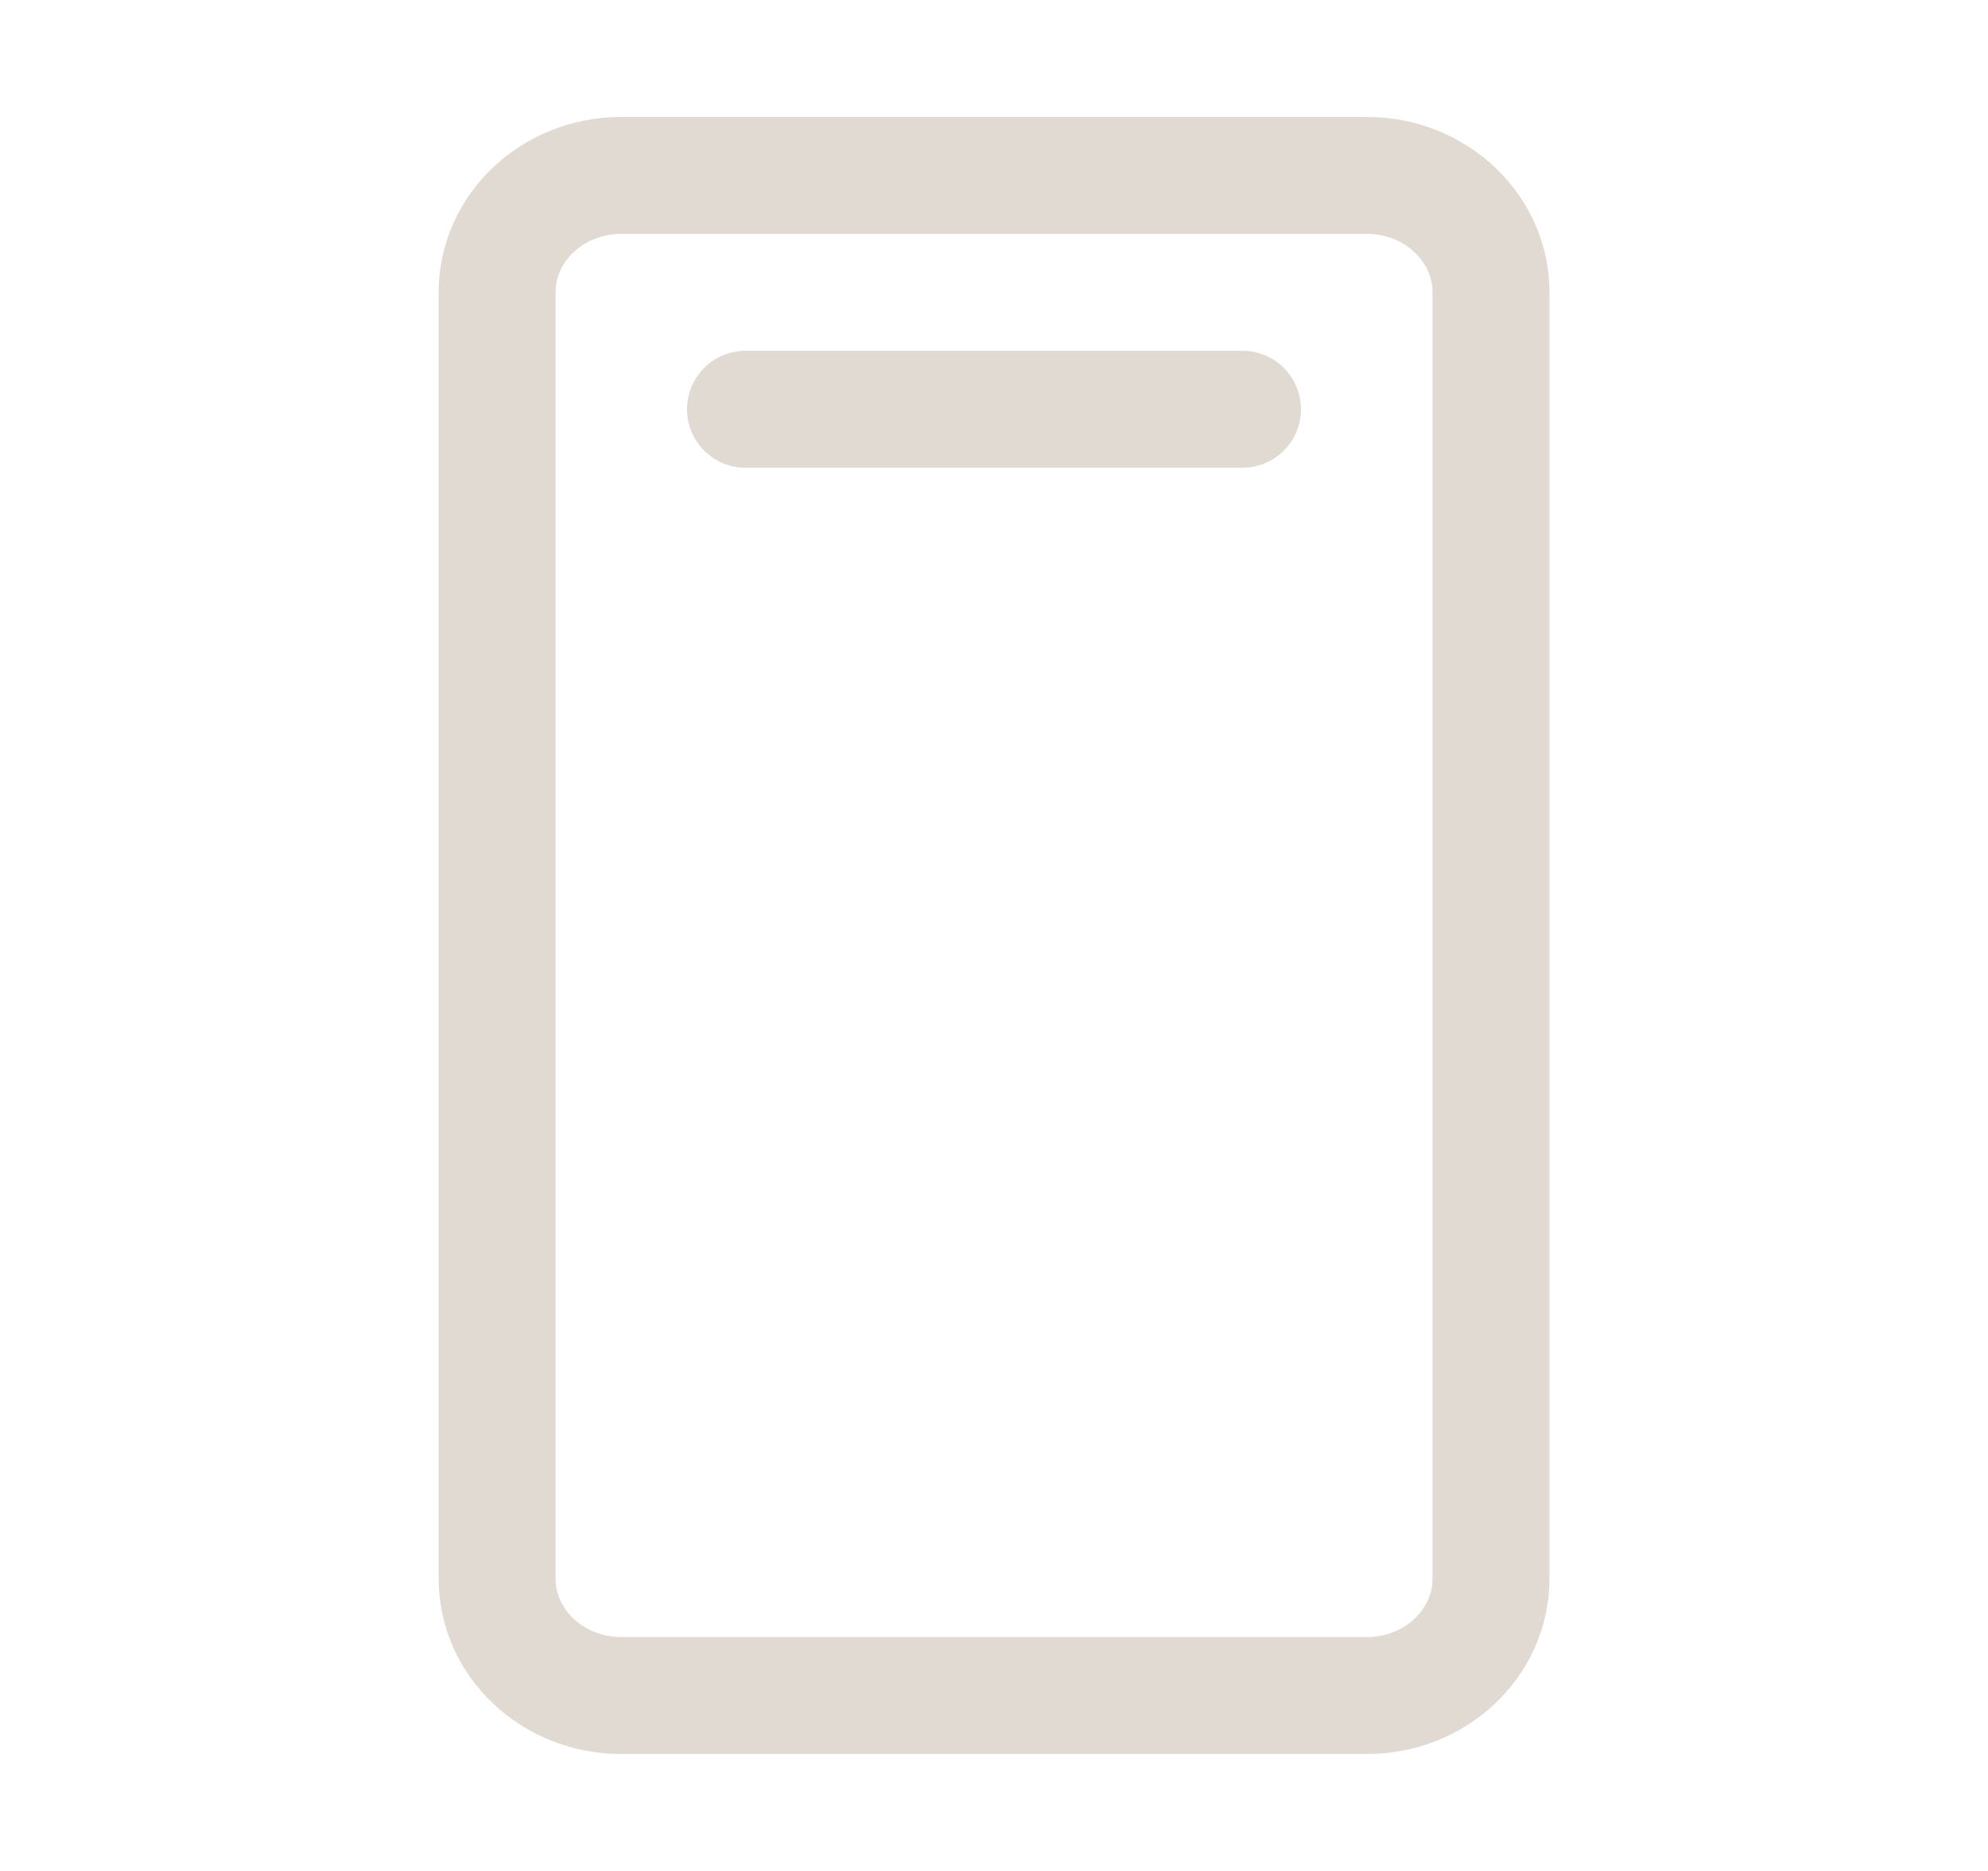 <svg width="17" height="16" viewBox="0 0 17 16" fill="none" xmlns="http://www.w3.org/2000/svg"><g clip-path="url(#clip0_454_20608)" stroke="#E0DAD3" stroke-linecap="round" stroke-linejoin="round"><path d="M12.75 13.5v-11c0-.552-.476-1-1.062-1h-6.375c-.587 0-1.062.448-1.062 1v11c0 .552.476 1 1.062 1h6.375c.587 0 1.062-.448 1.062-1zM6.375 3.5h4.25"/></g><defs><clipPath id="clip0_454_20608"><path fill="#fff" d="M0 0h17v16H0z"/></clipPath></defs></svg>